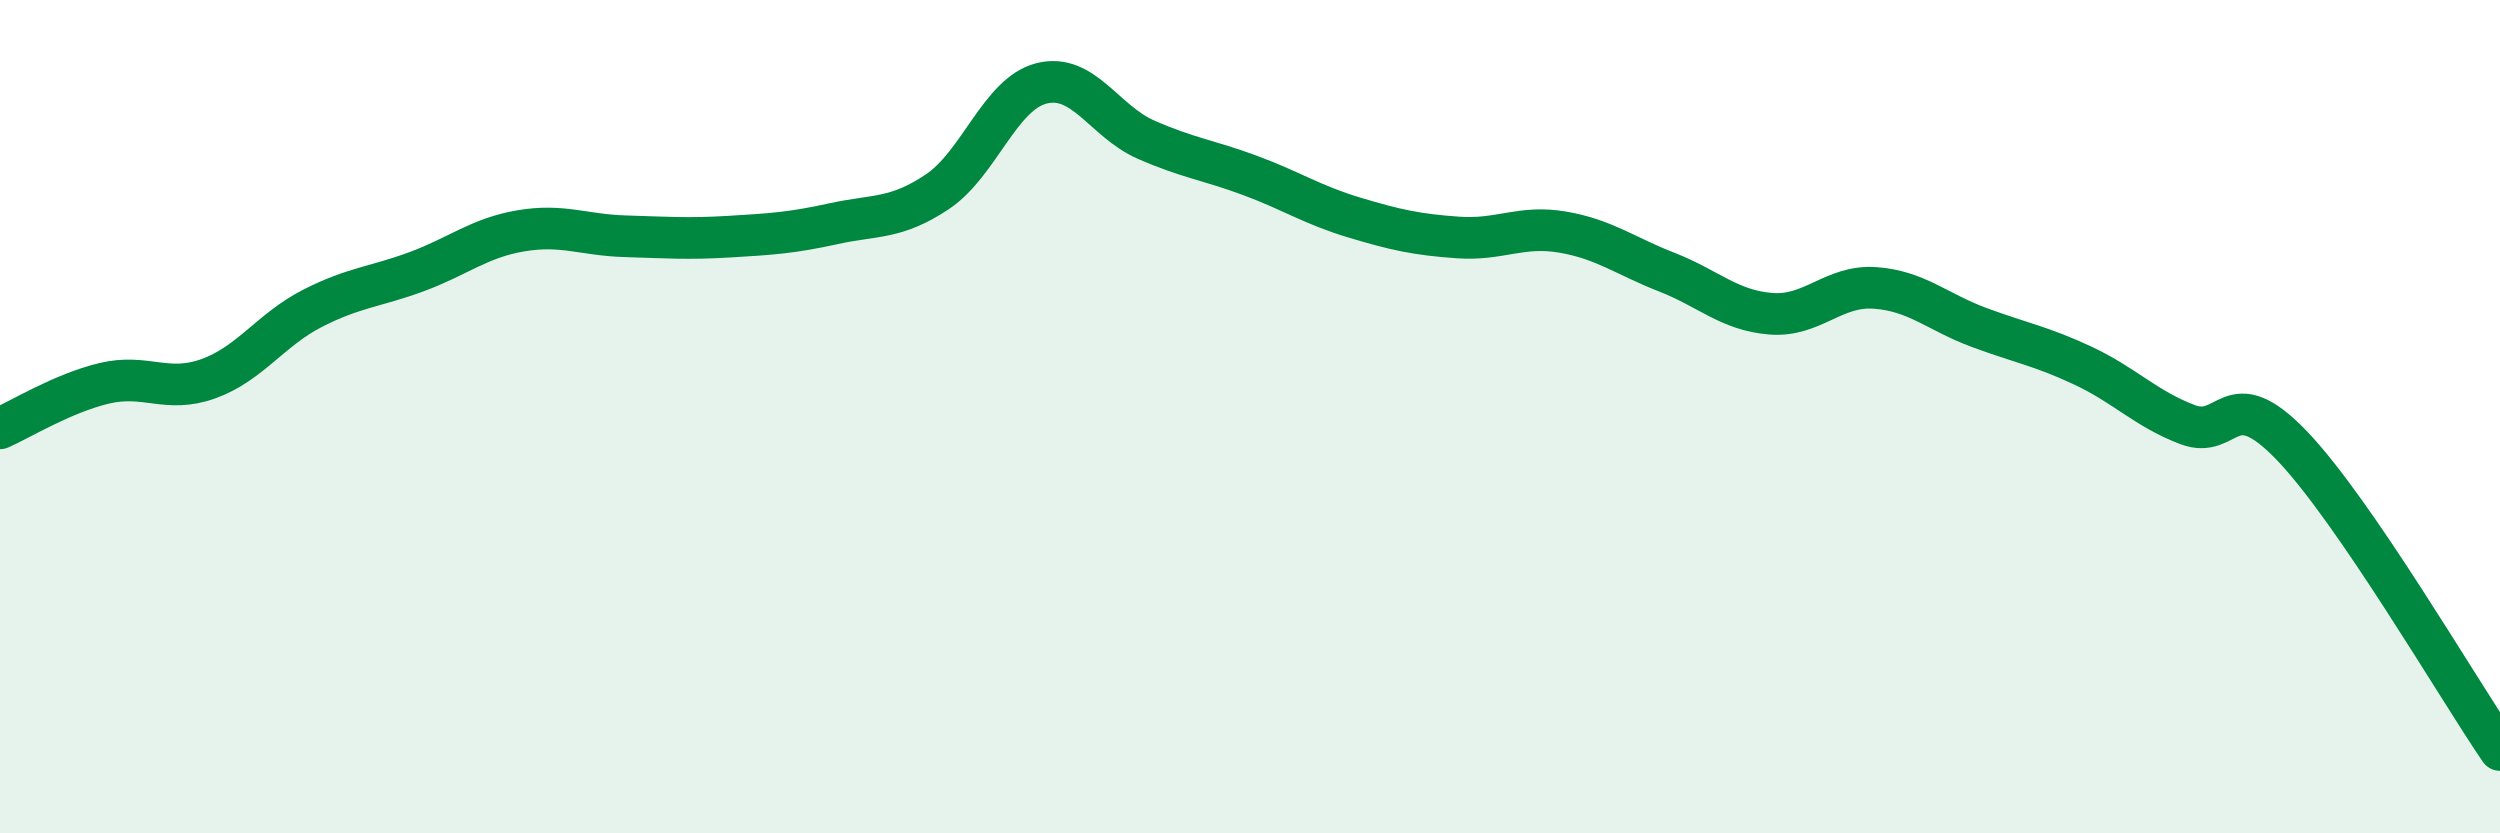 
    <svg width="60" height="20" viewBox="0 0 60 20" xmlns="http://www.w3.org/2000/svg">
      <path
        d="M 0,10.28 C 0.5,10.06 1.5,9.44 2.5,9.2 C 3.5,8.96 4,9.45 5,9.09 C 6,8.73 6.5,7.91 7.5,7.4 C 8.5,6.89 9,6.89 10,6.52 C 11,6.15 11.5,5.71 12.5,5.54 C 13.5,5.37 14,5.64 15,5.67 C 16,5.7 16.5,5.74 17.5,5.68 C 18.5,5.62 19,5.59 20,5.37 C 21,5.15 21.5,5.27 22.5,4.6 C 23.5,3.93 24,2.25 25,2 C 26,1.75 26.5,2.91 27.5,3.35 C 28.5,3.79 29,3.84 30,4.21 C 31,4.58 31.5,4.92 32.5,5.22 C 33.5,5.52 34,5.63 35,5.7 C 36,5.77 36.5,5.4 37.5,5.57 C 38.5,5.74 39,6.14 40,6.53 C 41,6.92 41.5,7.45 42.5,7.53 C 43.5,7.61 44,6.84 45,6.91 C 46,6.98 46.5,7.49 47.5,7.86 C 48.5,8.23 49,8.31 50,8.78 C 51,9.25 51.5,9.81 52.5,10.19 C 53.5,10.57 53.5,9.13 55,10.69 C 56.5,12.25 59,16.54 60,18L60 20L0 20Z"
        fill="#008740"
        opacity="0.1"
        stroke-linecap="round"
        stroke-linejoin="round"
      />
      <path
        d="M 0,10.28 C 0.5,10.06 1.5,9.44 2.5,9.2 C 3.5,8.96 4,9.45 5,9.09 C 6,8.73 6.5,7.91 7.5,7.4 C 8.5,6.89 9,6.89 10,6.52 C 11,6.15 11.5,5.71 12.5,5.54 C 13.5,5.37 14,5.64 15,5.67 C 16,5.7 16.5,5.74 17.5,5.68 C 18.5,5.62 19,5.59 20,5.37 C 21,5.15 21.5,5.27 22.5,4.6 C 23.5,3.93 24,2.25 25,2 C 26,1.75 26.5,2.91 27.5,3.35 C 28.5,3.79 29,3.84 30,4.21 C 31,4.58 31.5,4.92 32.5,5.22 C 33.5,5.52 34,5.63 35,5.7 C 36,5.77 36.5,5.4 37.5,5.57 C 38.5,5.74 39,6.14 40,6.53 C 41,6.92 41.5,7.45 42.5,7.53 C 43.5,7.61 44,6.84 45,6.91 C 46,6.98 46.5,7.49 47.5,7.86 C 48.5,8.23 49,8.31 50,8.78 C 51,9.25 51.5,9.81 52.5,10.19 C 53.5,10.57 53.5,9.13 55,10.69 C 56.5,12.25 59,16.54 60,18"
        stroke="#008740"
        stroke-width="1"
        fill="none"
        stroke-linecap="round"
        stroke-linejoin="round"
      />
    </svg>
  